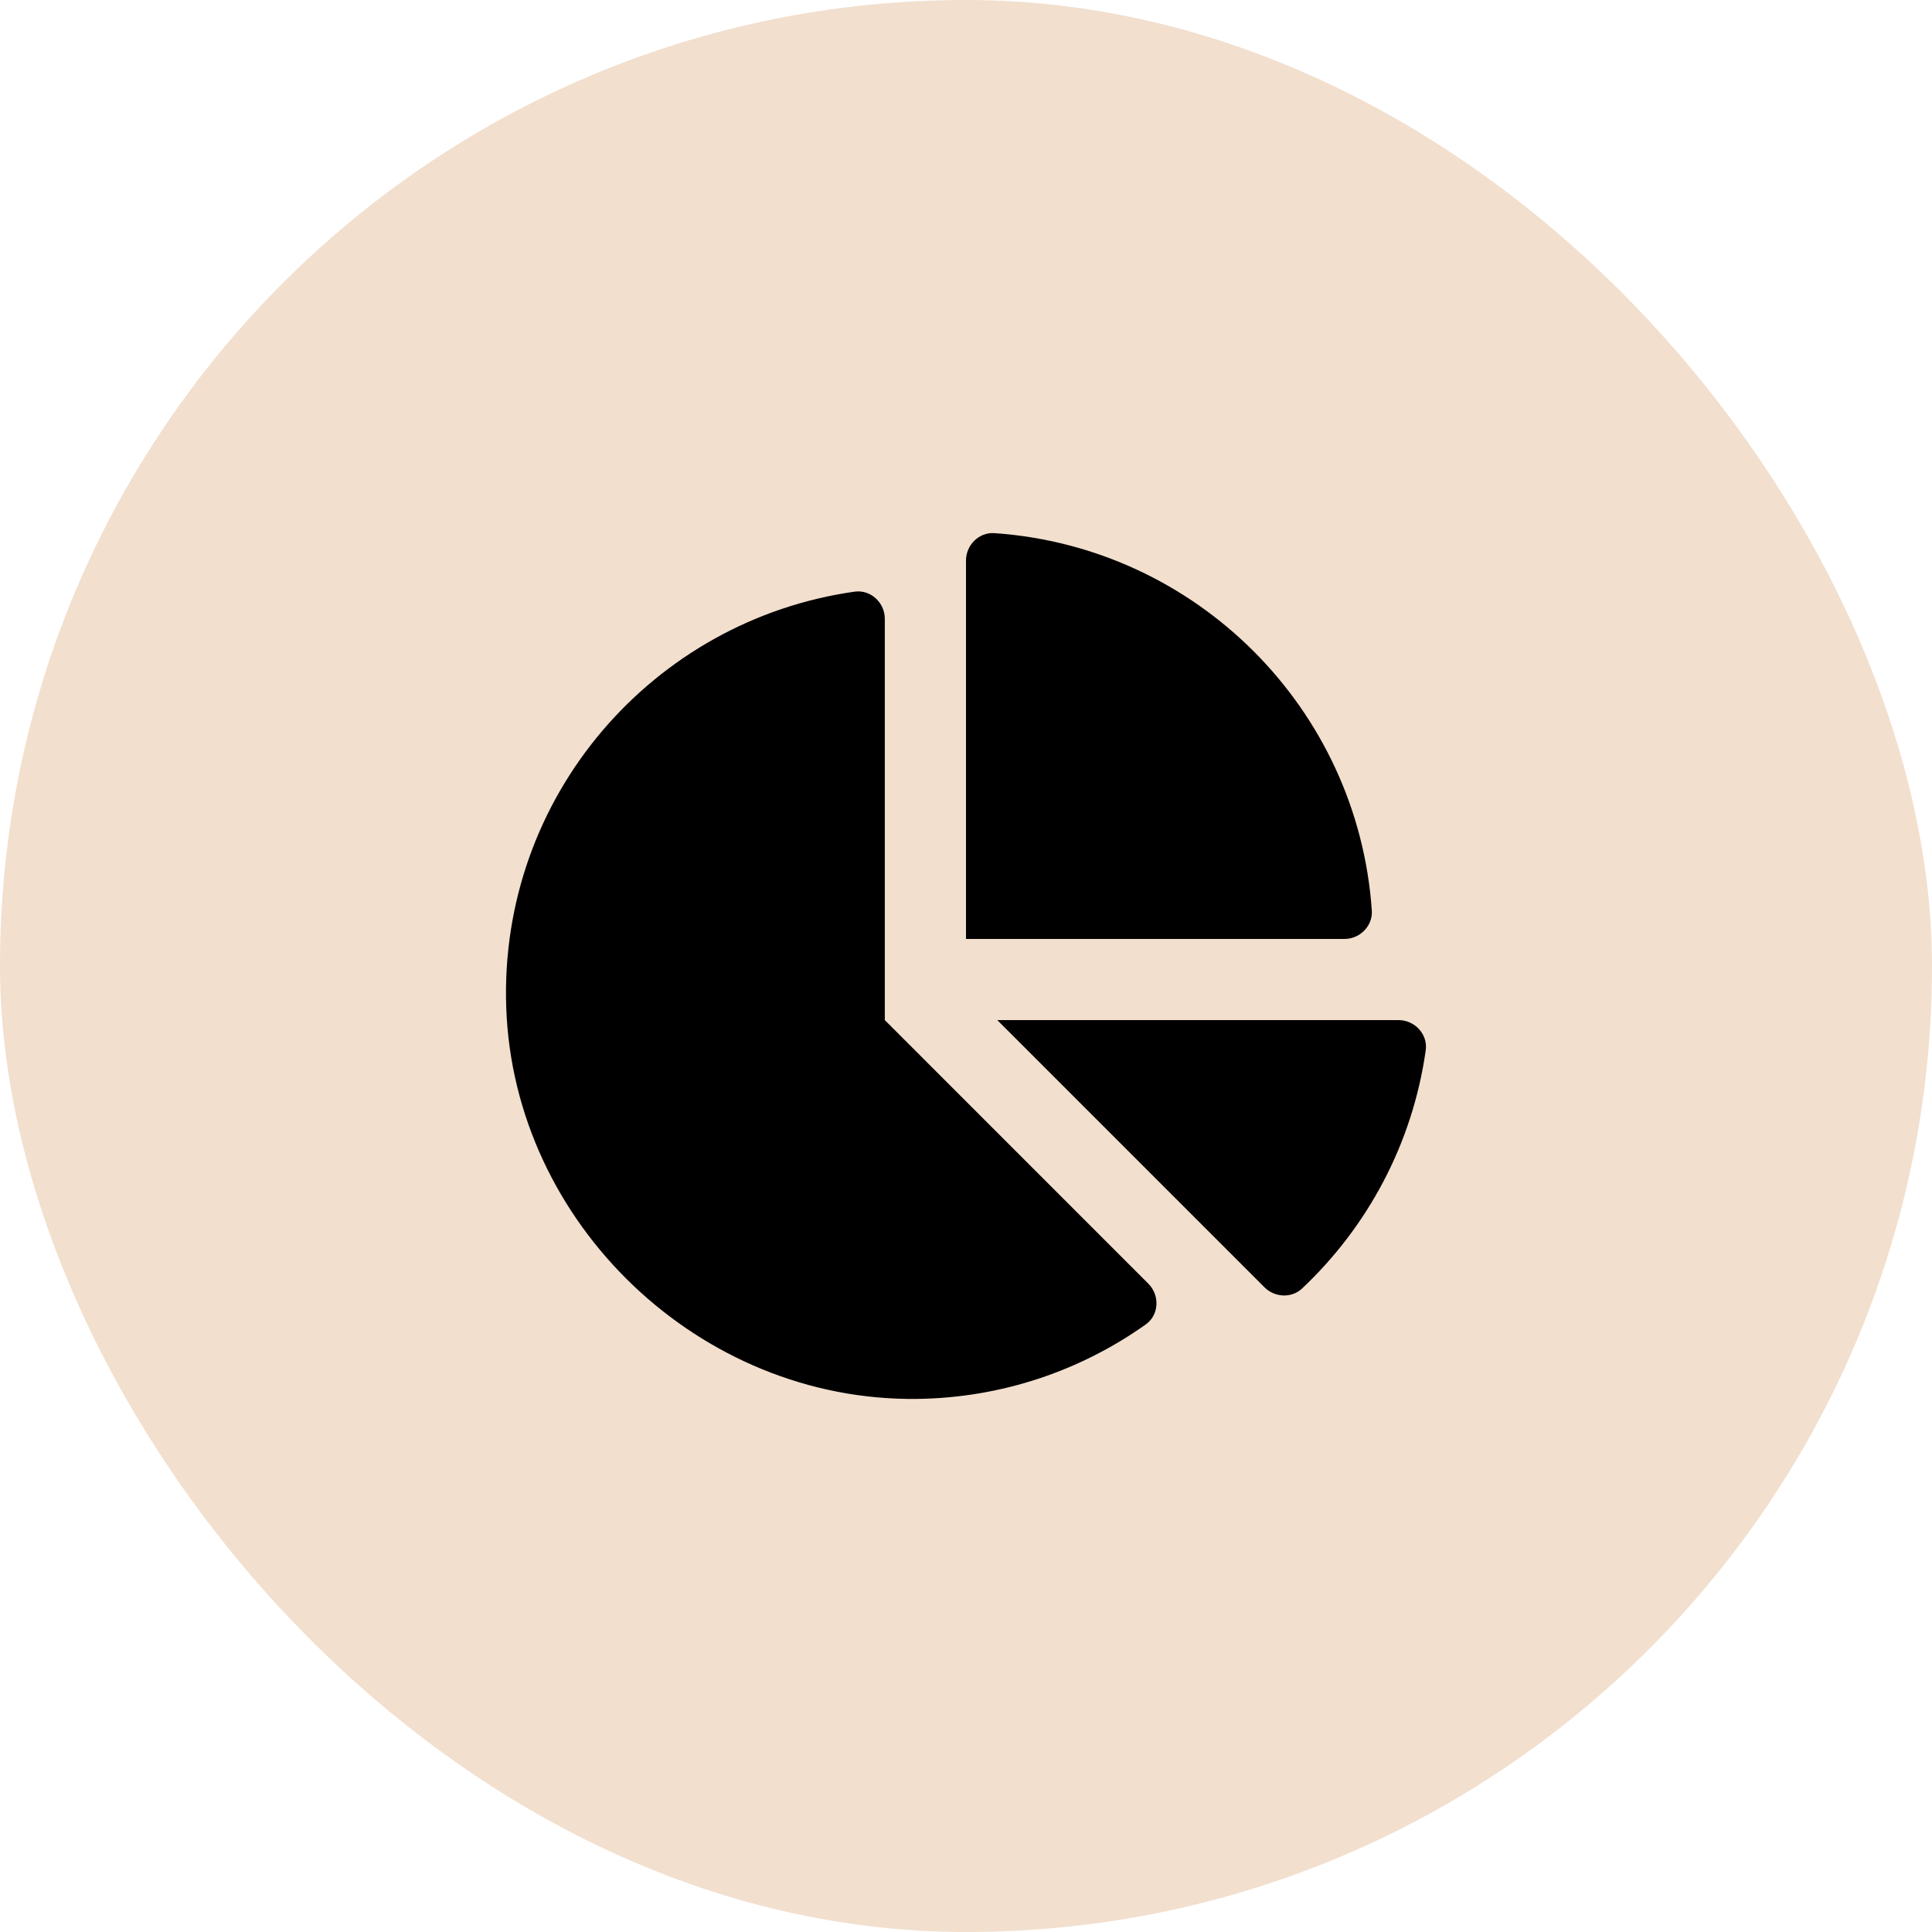 <svg width="42" height="42" viewBox="0 0 42 42" fill="none" xmlns="http://www.w3.org/2000/svg">
<rect width="42" height="42" rx="21" fill="#F2DFCE"/>
<path d="M30.404 22.176H21.68L27.49 27.986C27.712 28.208 28.078 28.226 28.306 28.011C29.729 26.671 30.707 24.864 30.994 22.833C31.044 22.485 30.755 22.176 30.404 22.176ZM29.822 19.794C29.519 15.402 26.01 11.893 21.618 11.59C21.282 11.566 21 11.849 21 12.185V20.412H29.227C29.563 20.412 29.845 20.129 29.822 19.794ZM19.235 22.176V13.453C19.235 13.101 18.927 12.813 18.579 12.862C14.198 13.481 10.849 17.309 11.005 21.896C11.165 26.607 15.222 30.47 19.935 30.411C21.788 30.388 23.5 29.791 24.908 28.792C25.198 28.586 25.217 28.159 24.965 27.907L19.235 22.176Z" fill="black"/>
</svg>
